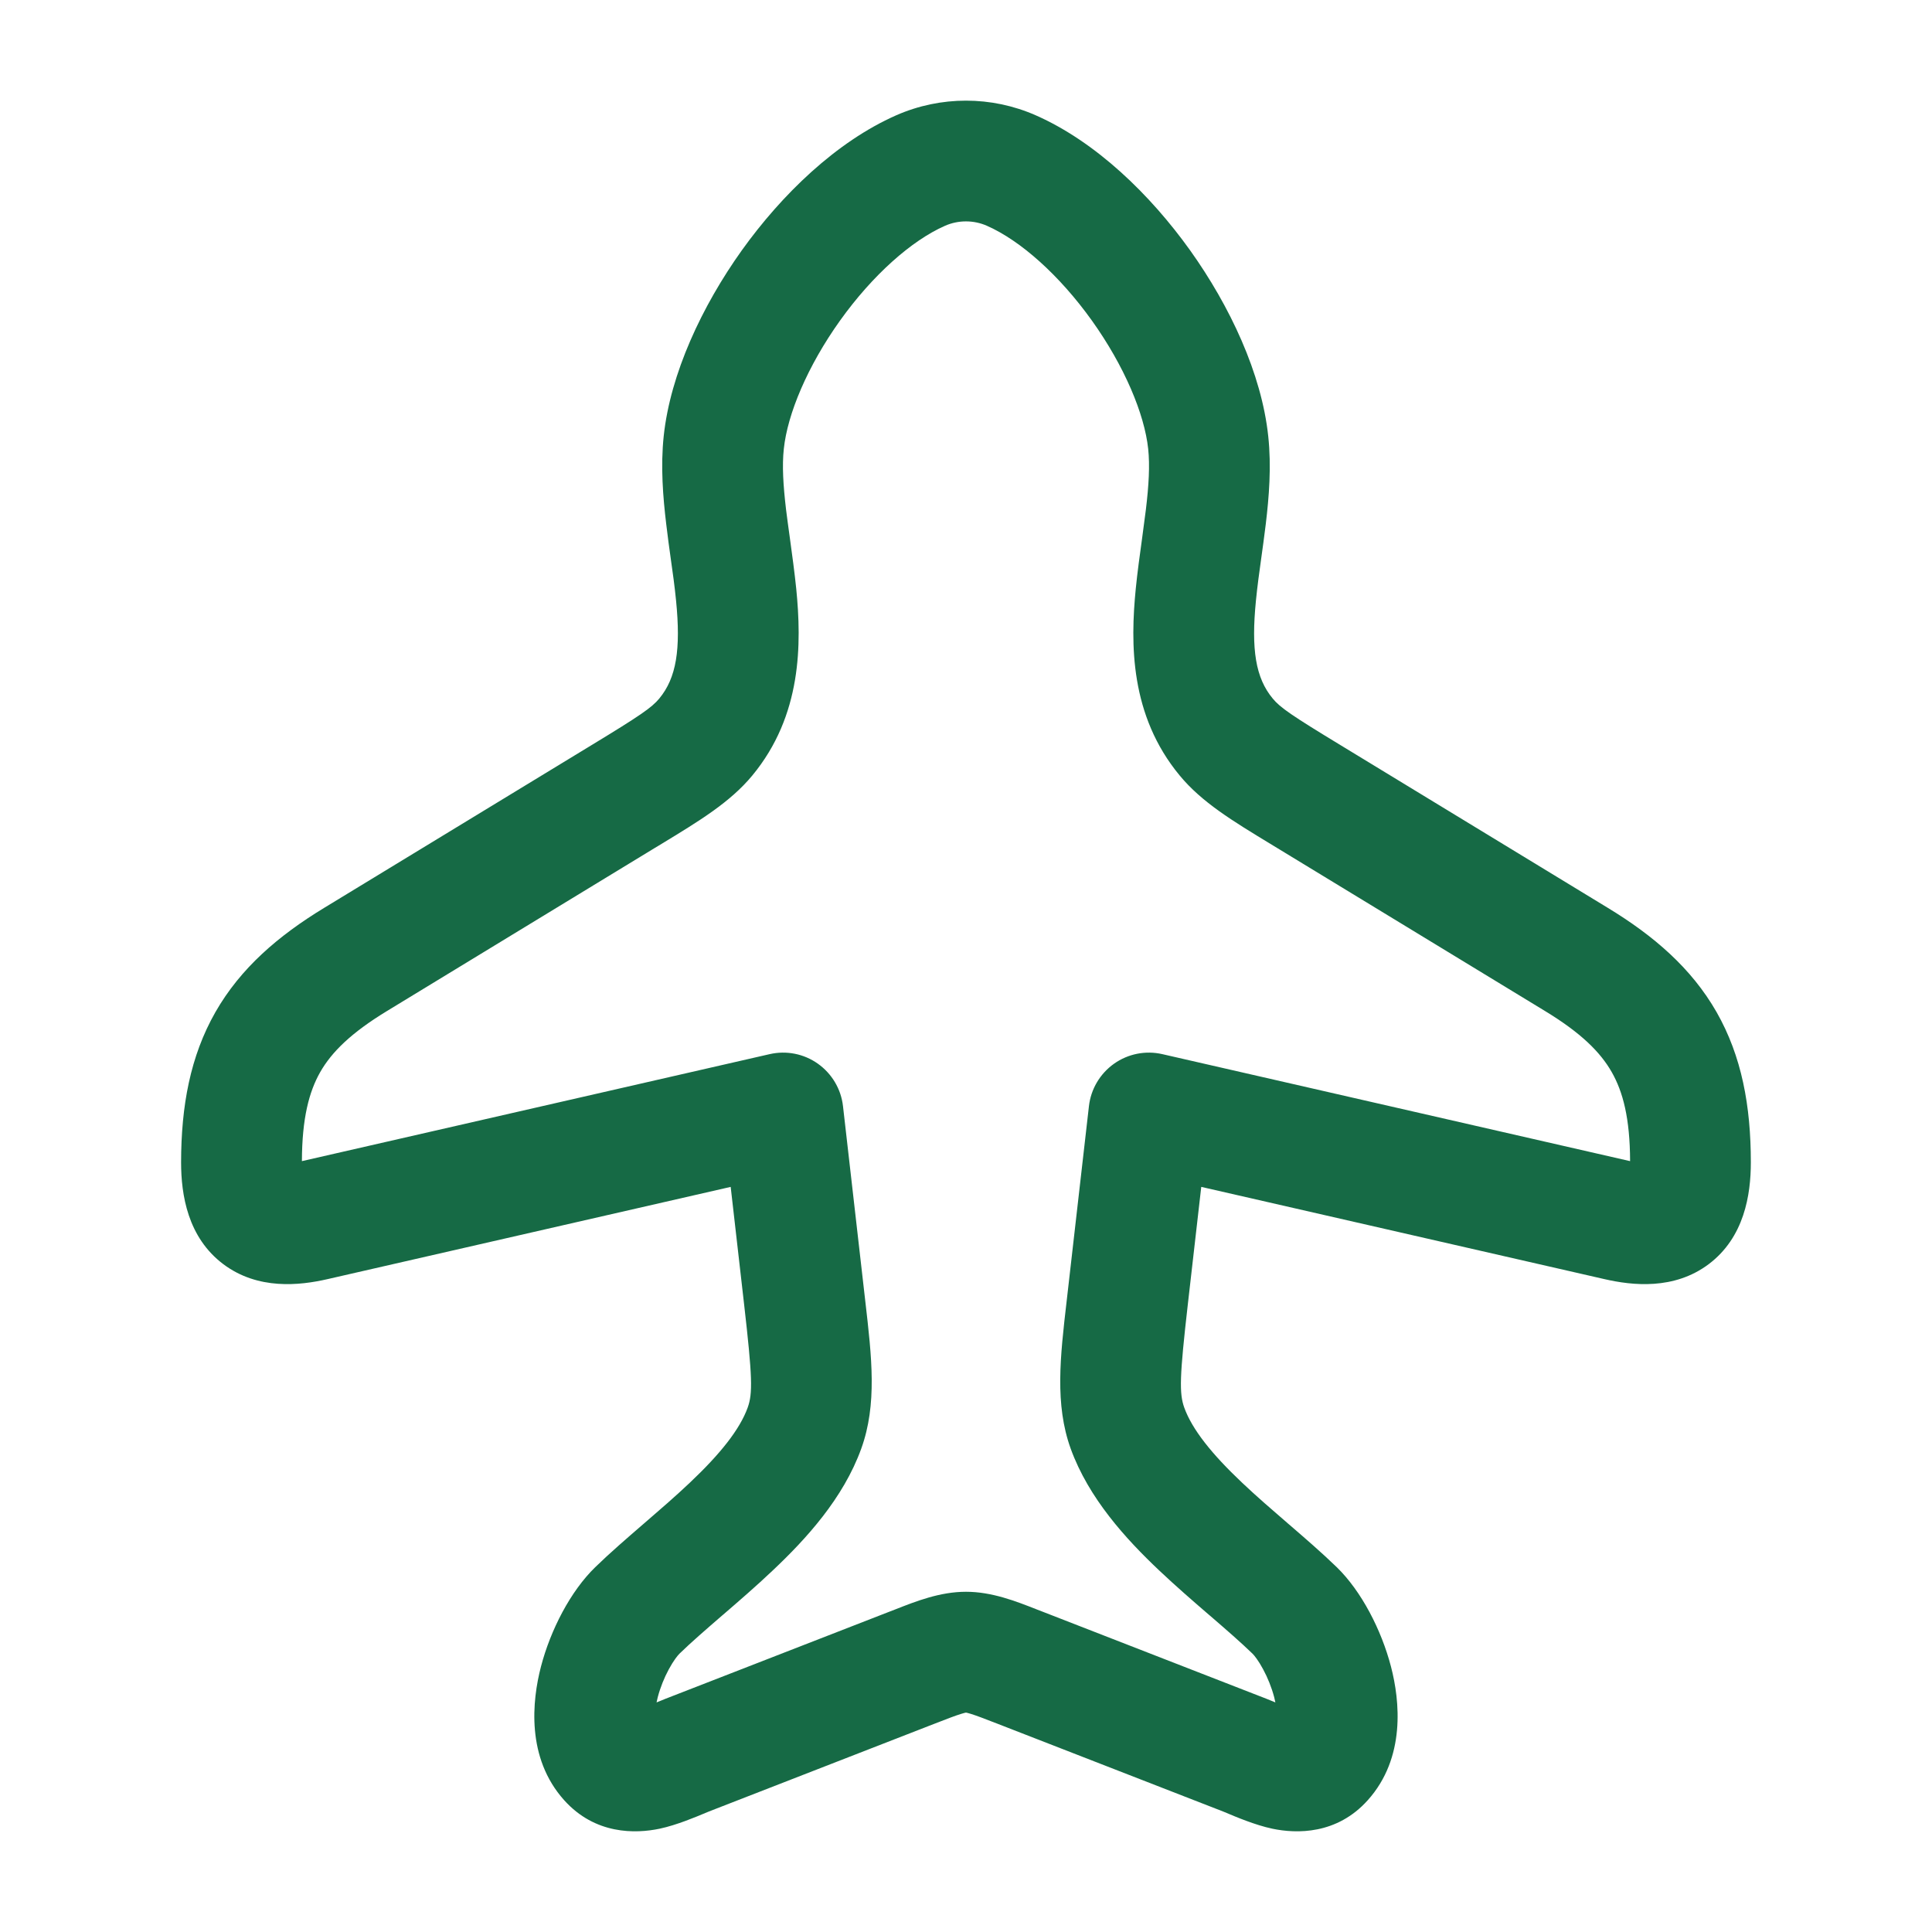<svg width="30" height="30" viewBox="0 0 30 30" fill="none" xmlns="http://www.w3.org/2000/svg">
<path fill-rule="evenodd" clip-rule="evenodd" d="M15.325 3.506C15.119 3.415 14.88 3.415 14.674 3.506C14.154 3.735 13.55 4.271 13.044 4.978C12.539 5.685 12.228 6.428 12.171 6.97C12.143 7.228 12.161 7.533 12.206 7.914C12.221 8.037 12.242 8.187 12.264 8.347C12.3 8.608 12.339 8.897 12.364 9.142C12.448 9.994 12.455 11.108 11.681 12.043C11.337 12.458 10.858 12.748 10.272 13.104C10.235 13.126 10.198 13.149 10.161 13.171L6.009 15.699C5.45 16.039 5.15 16.337 4.973 16.646C4.799 16.952 4.69 17.364 4.688 18.03L11.95 16.369C12.21 16.309 12.483 16.363 12.7 16.517C12.918 16.672 13.06 16.911 13.09 17.176L13.417 20.037C13.424 20.093 13.43 20.148 13.436 20.203C13.537 21.075 13.622 21.806 13.374 22.493C13.095 23.267 12.515 23.899 11.999 24.386C11.743 24.629 11.475 24.86 11.234 25.068L11.208 25.09C10.953 25.311 10.733 25.501 10.549 25.68C10.523 25.706 10.459 25.784 10.385 25.921C10.314 26.052 10.253 26.204 10.214 26.352C10.207 26.381 10.201 26.409 10.195 26.435C10.237 26.418 10.284 26.398 10.33 26.38L13.816 25.024C13.843 25.014 13.871 25.003 13.899 24.992C14.229 24.862 14.598 24.717 15 24.717C15.401 24.717 15.771 24.862 16.101 24.992C16.129 25.003 16.156 25.014 16.184 25.024L19.669 26.38C19.716 26.398 19.763 26.418 19.804 26.435C19.799 26.409 19.792 26.381 19.785 26.352C19.746 26.204 19.685 26.052 19.614 25.921C19.541 25.784 19.477 25.706 19.451 25.68C19.266 25.501 19.047 25.311 18.791 25.09L18.766 25.069C18.525 24.861 18.257 24.629 18 24.386C17.485 23.899 16.905 23.267 16.625 22.493C16.378 21.806 16.462 21.075 16.563 20.203C16.57 20.148 16.576 20.093 16.582 20.037L16.909 17.176C16.939 16.911 17.081 16.672 17.299 16.517C17.517 16.363 17.79 16.309 18.05 16.369L25.312 18.03C25.31 17.364 25.201 16.952 25.026 16.646C24.849 16.336 24.55 16.039 23.991 15.699L19.839 13.172C19.802 13.149 19.764 13.126 19.727 13.104C19.141 12.748 18.662 12.458 18.319 12.043C17.544 11.108 17.552 9.994 17.636 9.142C17.66 8.897 17.7 8.608 17.736 8.347C17.758 8.187 17.778 8.037 17.793 7.914C17.839 7.533 17.856 7.228 17.829 6.97C17.771 6.428 17.46 5.685 16.955 4.978C16.449 4.271 15.845 3.735 15.325 3.506ZM13.917 1.79C14.606 1.487 15.394 1.487 16.082 1.79C17.017 2.202 17.861 3.022 18.48 3.887C19.099 4.754 19.59 5.801 19.693 6.772C19.744 7.245 19.705 7.72 19.655 8.137C19.63 8.341 19.606 8.515 19.583 8.679C19.553 8.895 19.525 9.095 19.502 9.327C19.427 10.084 19.496 10.526 19.763 10.847C19.878 10.987 20.057 11.11 20.813 11.569L24.966 14.097C25.678 14.53 26.264 15.032 26.655 15.716C27.046 16.402 27.187 17.174 27.187 18.049C27.187 18.553 27.085 19.215 26.531 19.631C25.994 20.033 25.348 19.962 24.913 19.862L18.653 18.43L18.445 20.25C18.316 21.379 18.31 21.636 18.389 21.857C18.511 22.195 18.813 22.575 19.288 23.024C19.513 23.237 19.753 23.444 20.003 23.66L20.016 23.671C20.263 23.884 20.526 24.111 20.758 24.336C21.14 24.708 21.45 25.308 21.599 25.879C21.737 26.409 21.83 27.294 21.239 27.953C20.759 28.489 20.133 28.475 19.757 28.396C19.491 28.34 19.183 28.209 19.048 28.152C19.021 28.14 19.002 28.132 18.99 28.128L15.504 26.772C15.283 26.686 15.163 26.64 15.072 26.612C15.031 26.599 15.009 26.595 15 26.593C14.99 26.595 14.968 26.599 14.928 26.612C14.836 26.64 14.716 26.686 14.495 26.772L11.01 28.128C10.998 28.132 10.978 28.14 10.952 28.152C10.816 28.209 10.508 28.34 10.243 28.396C9.866 28.475 9.241 28.489 8.76 27.953C8.169 27.294 8.262 26.409 8.4 25.879C8.549 25.308 8.859 24.708 9.242 24.336C9.473 24.111 9.737 23.884 9.983 23.671L9.996 23.66C10.246 23.444 10.486 23.237 10.711 23.024C11.186 22.575 11.488 22.195 11.61 21.857C11.69 21.636 11.683 21.379 11.554 20.25L11.346 18.43L5.087 19.862C4.652 19.962 4.006 20.033 3.469 19.631C2.914 19.215 2.812 18.552 2.812 18.049C2.813 17.174 2.954 16.402 3.345 15.716C3.736 15.032 4.322 14.53 5.034 14.097L9.186 11.57C9.942 11.111 10.121 10.987 10.237 10.847C10.503 10.526 10.573 10.084 10.498 9.327C10.475 9.095 10.447 8.895 10.416 8.679C10.393 8.515 10.369 8.341 10.345 8.137C10.295 7.72 10.256 7.245 10.306 6.772C10.409 5.801 10.9 4.754 11.519 3.887C12.139 3.022 12.983 2.202 13.917 1.79ZM15.006 26.592L15.003 26.592ZM14.996 26.592L14.993 26.592Z" fill="#166A45"/>
</svg>
